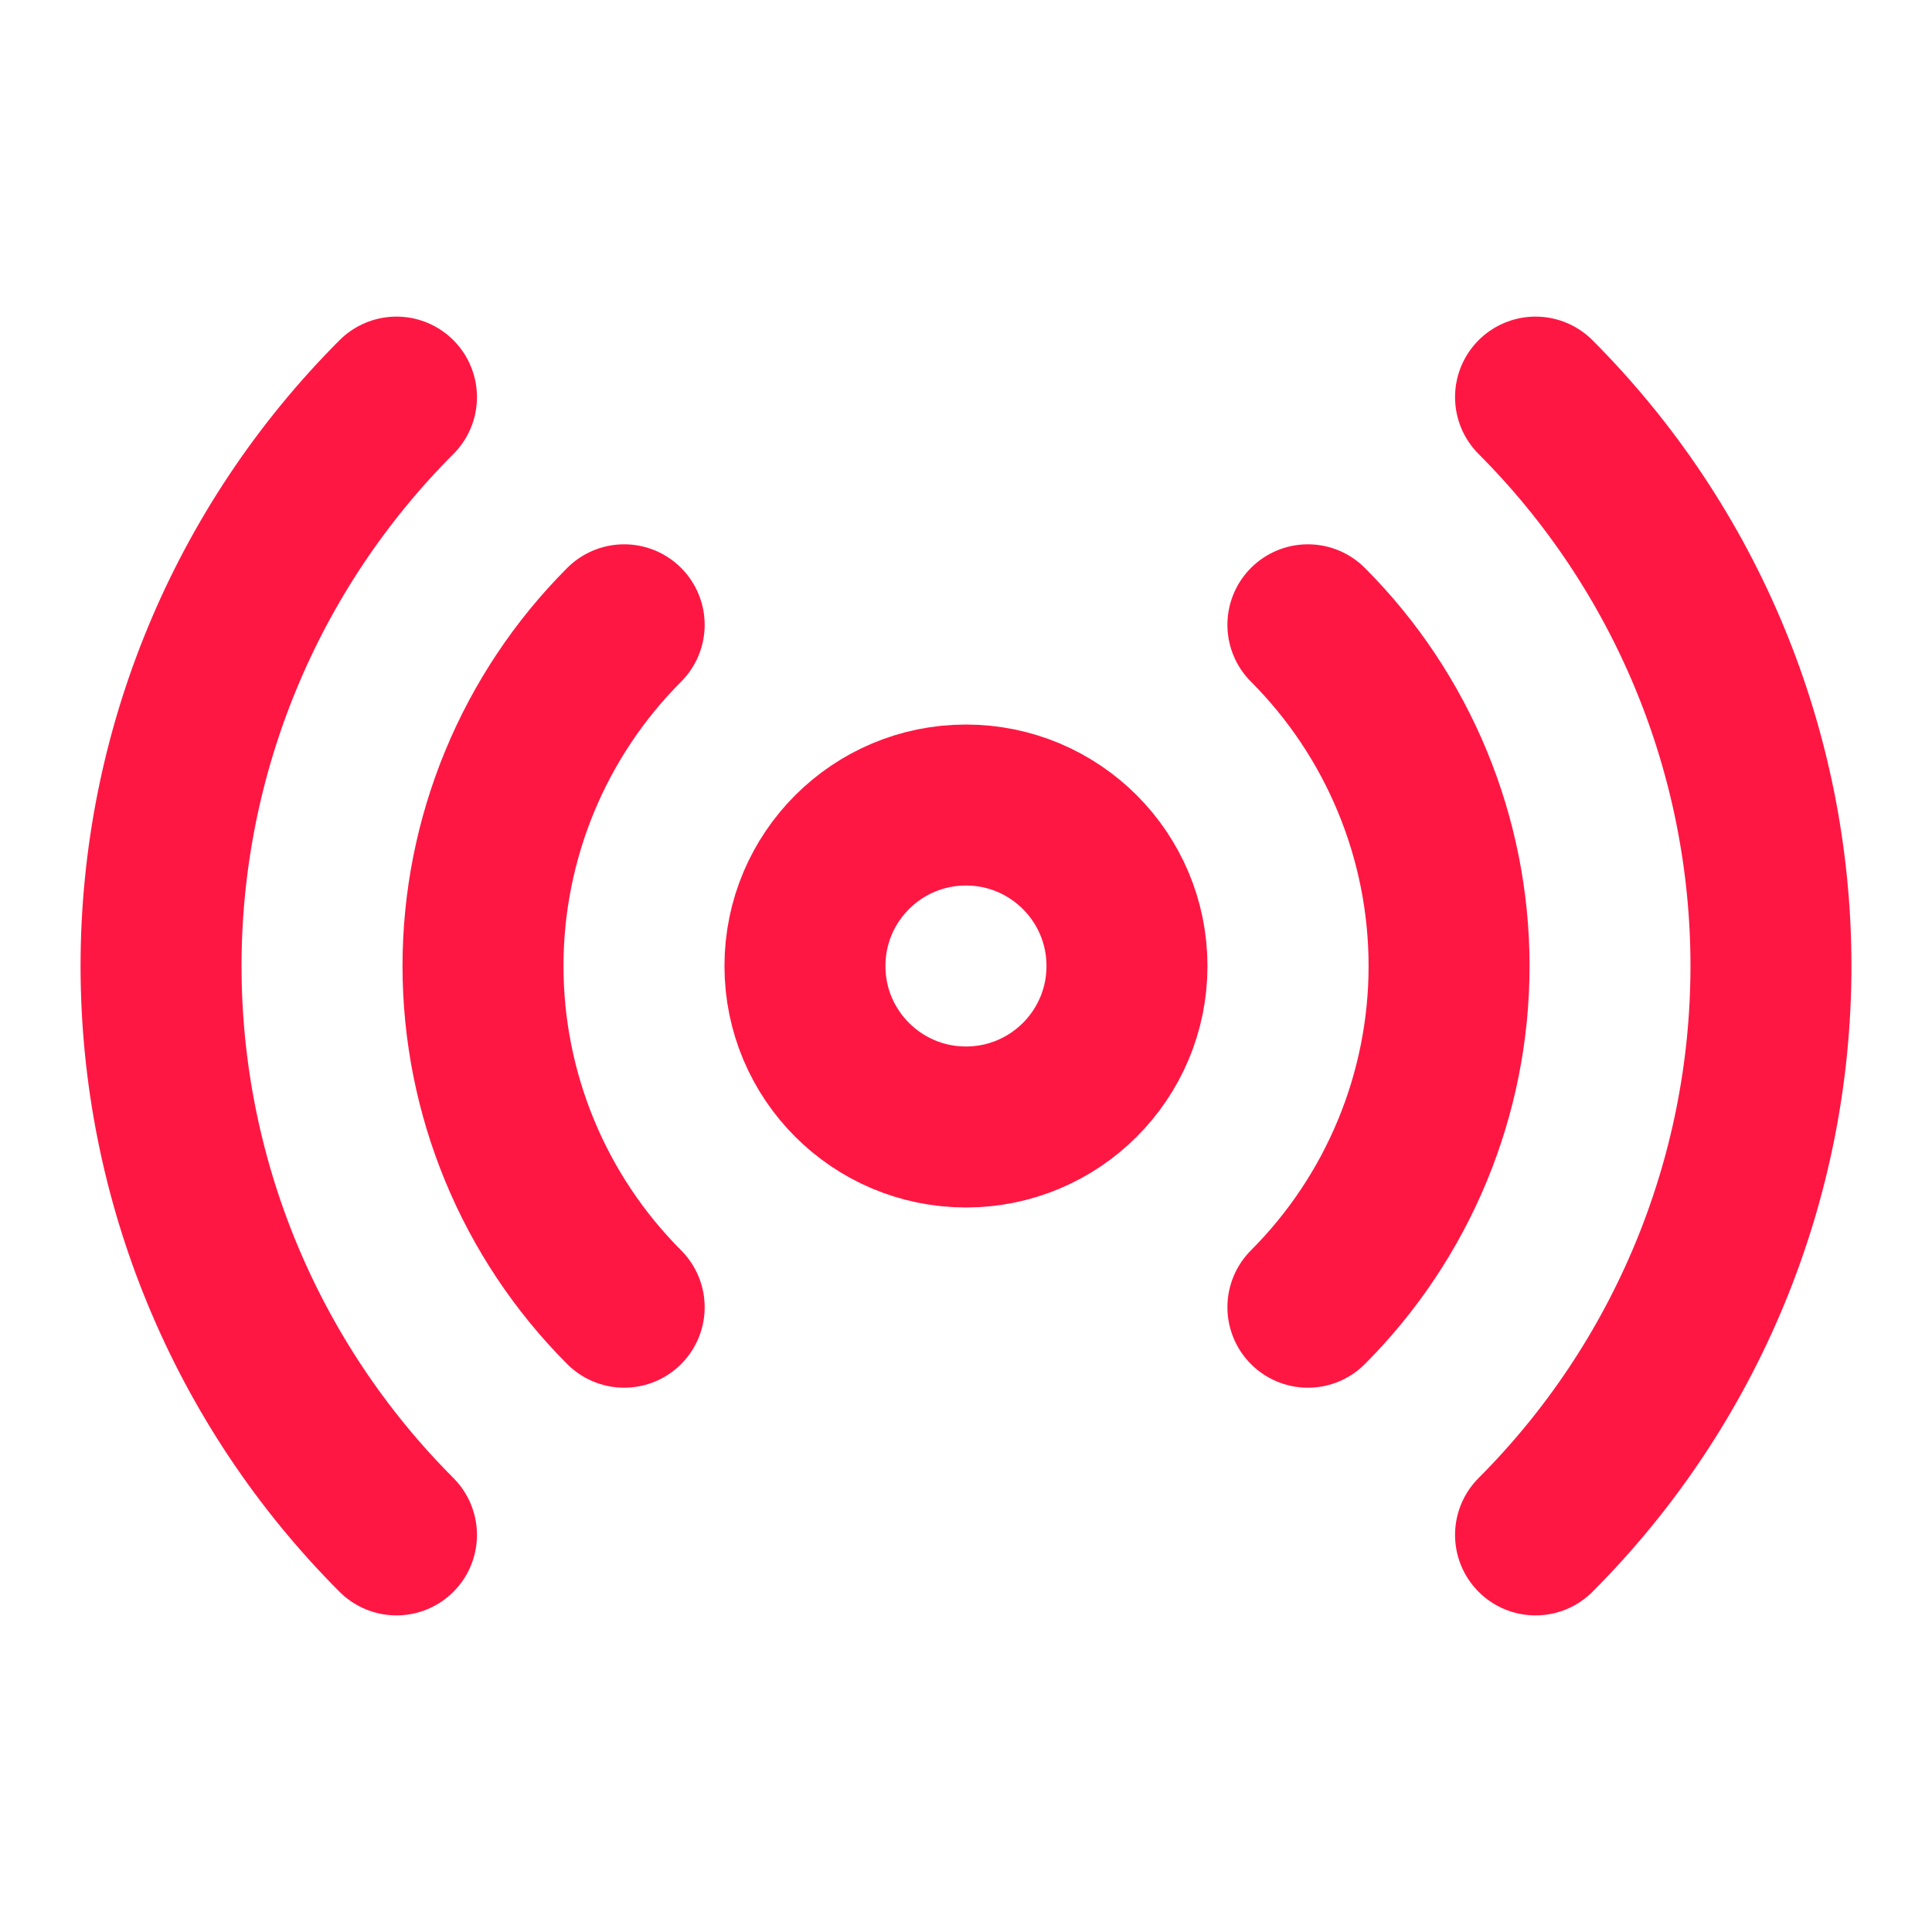 <svg width="28" height="28" viewBox="0 0 28 28" fill="none" xmlns="http://www.w3.org/2000/svg">
<path d="M18.955 9.055C20.265 10.367 21.001 12.146 21.001 14C21.001 15.854 20.265 17.633 18.955 18.945" stroke="#FF1744" stroke-width="2.333" stroke-linecap="round" stroke-linejoin="round"/>
<path d="M22.254 5.755C24.439 7.943 25.666 10.908 25.666 14C25.666 17.092 24.439 20.057 22.254 22.245" stroke="#FF1744" stroke-width="2.333" stroke-linecap="round" stroke-linejoin="round"/>
<path d="M5.746 22.245C3.561 20.057 2.334 17.092 2.334 14C2.334 10.908 3.561 7.943 5.746 5.755" stroke="#FF1744" stroke-width="2.333" stroke-linecap="round" stroke-linejoin="round"/>
<path d="M9.046 18.945C7.736 17.633 7 15.854 7 14C7 12.146 7.736 10.367 9.046 9.055" stroke="#FF1744" stroke-width="2.333" stroke-linecap="round" stroke-linejoin="round"/>
<path d="M13.999 16.333C15.288 16.333 16.333 15.289 16.333 14C16.333 12.711 15.288 11.667 13.999 11.667C12.711 11.667 11.666 12.711 11.666 14C11.666 15.289 12.711 16.333 13.999 16.333Z" stroke="#FF1744" stroke-width="2.333" stroke-linecap="round" stroke-linejoin="round"/>
</svg>
